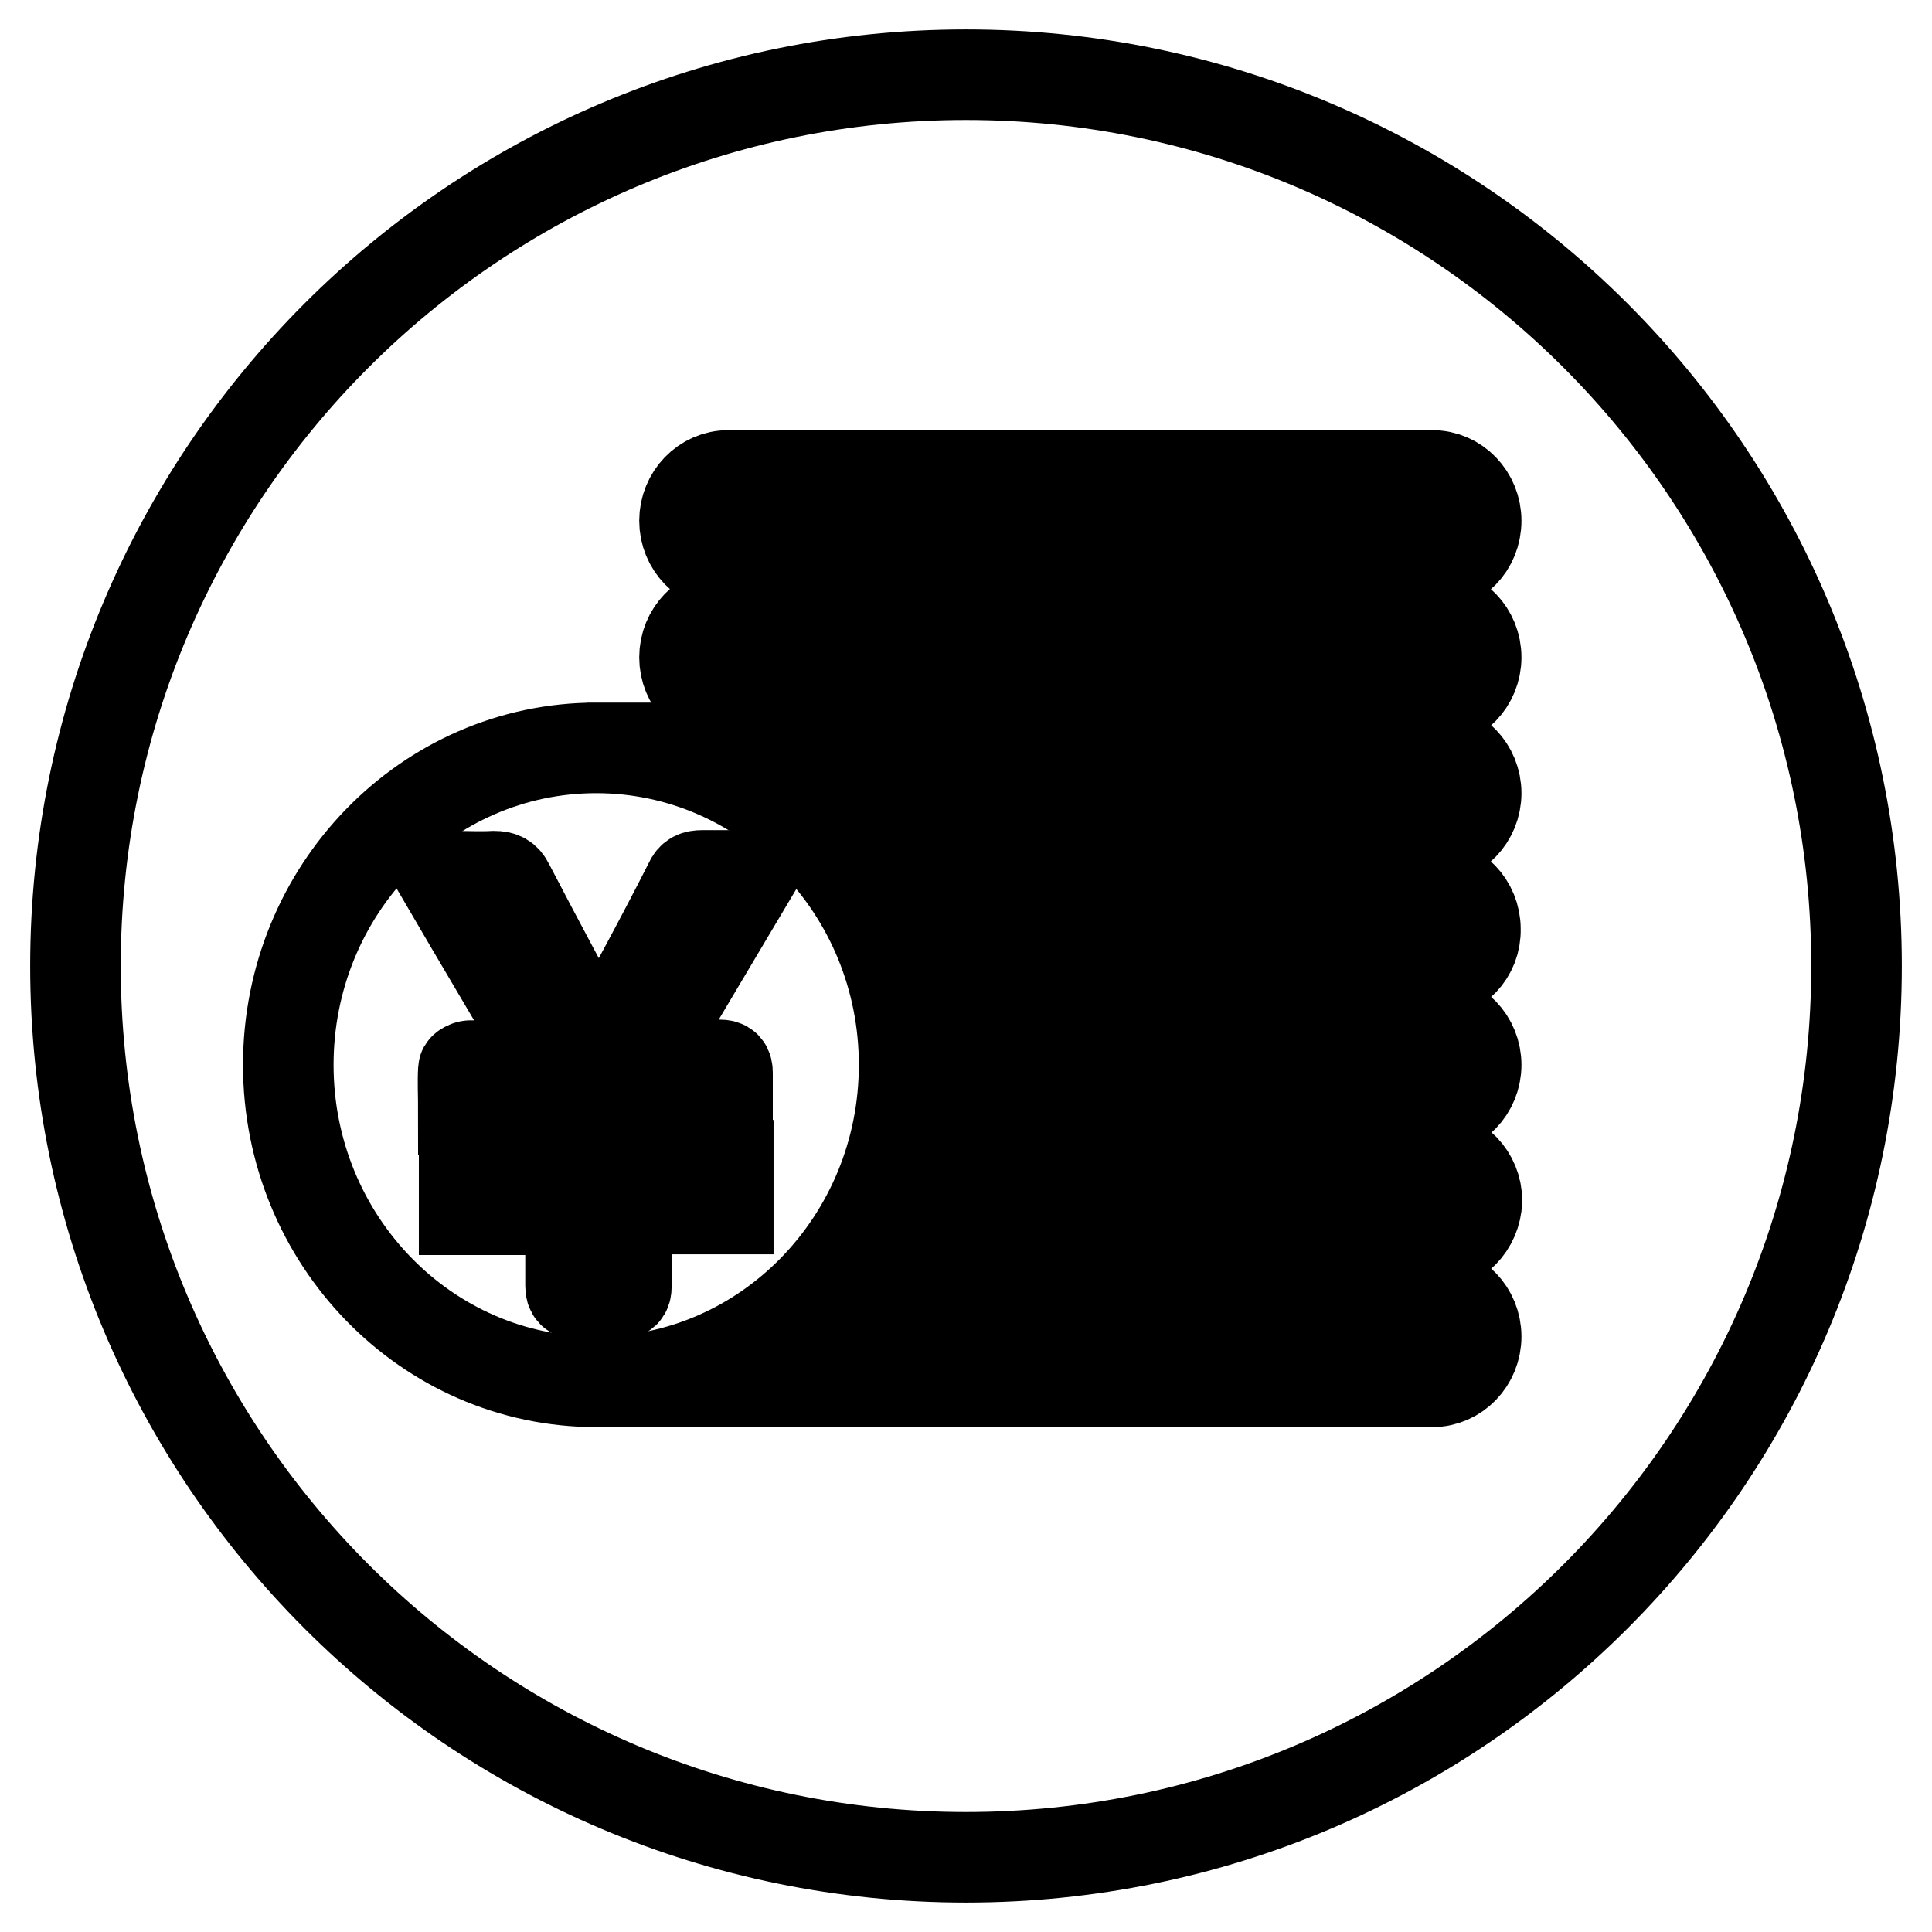 <?xml version="1.0" encoding="utf-8"?>
<!-- Svg Vector Icons : http://www.onlinewebfonts.com/icon -->
<!DOCTYPE svg PUBLIC "-//W3C//DTD SVG 1.1//EN" "http://www.w3.org/Graphics/SVG/1.1/DTD/svg11.dtd">
<svg version="1.1" xmlns="http://www.w3.org/2000/svg" xmlns:xlink="http://www.w3.org/1999/xlink" x="0px" y="0px" viewBox="0 0 256 256" enable-background="new 0 0 256 256" xml:space="preserve">
<g><g><path stroke-width="12" fill-opacity="0" stroke="#000000"  d="M128,9.9c65.2,0,118,52.9,118,118.1c0,65.2-52.8,118.1-118,118.1c-65.2,0-118-52.9-118-118.1C10,62.8,62.8,9.9,128,9.9z"/><path stroke-width="12" fill-opacity="0" stroke="#000000"  d="M189.8,165.1h-71.4c2.1-3.7,3.7-7.8,4.8-12h66.7c3.2,0,5.8,2.7,5.8,6C195.6,162.4,193,165.1,189.8,165.1L189.8,165.1z M189.8,147.1h-65.5c0.2-2,0.4-4,0.4-6c0-2-0.2-4-0.4-6h65.5c3.2,0,5.8,2.7,5.8,6C195.6,144.4,193,147.1,189.8,147.1L189.8,147.1z M189.8,129.1h-66.7c-1.1-4.3-2.7-8.3-4.8-12h71.4c3.2,0,5.8,2.7,5.8,6C195.6,126.4,193,129.1,189.8,129.1L189.8,129.1z M189.8,111.1h-75.4c-3.8-4.9-8.5-9-13.8-12h89.2c3.2,0,5.8,2.7,5.8,6C195.6,108.4,193,111.1,189.8,111.1L189.8,111.1z M189.8,93.1H96.5c-3.2,0-5.8-2.7-5.8-6c0-3.3,2.6-6,5.8-6h93.3c3.2,0,5.8,2.7,5.8,6S193,93.1,189.8,93.1L189.8,93.1z M189.8,75H96.5c-3.2,0-5.8-2.7-5.8-6c0-3.3,2.6-6,5.8-6h93.3c3.2,0,5.8,2.7,5.8,6C195.6,72.4,193,75,189.8,75L189.8,75z M119.8,141.1c0,23.2-18.3,42-40.8,42c-22.5,0-40.8-18.8-40.8-42s18.3-42,40.8-42C101.5,99.1,119.8,117.9,119.8,141.1L119.8,141.1z M114.4,171.1h75.4c3.2,0,5.8,2.7,5.8,6s-2.6,6-5.8,6h-89.2C105.9,180.1,110.6,176,114.4,171.1L114.4,171.1z"/><path stroke-width="12" fill-opacity="0" stroke="#000000"  d="M79.3,139.6C79.3,139.6,79.3,139.6,79.3,139.6c-4-7.5-8-14.9-11.9-22.4c-0.4-0.8-0.9-1.1-1.9-1.1c-1.9,0.1-3.8,0-5.7,0c-0.3,0-0.7,0-1.2,0.1c4.9,8.4,9.8,16.6,14.7,25c-0.6,0-0.9,0-1.3,0c-3.2,0-6.5,0-9.7,0c-0.3,0-0.9,0.3-0.9,0.5c-0.1,1.7,0,3.4,0,5.3h14.1v7.5h-14v5.8h14.1v1.2c0,3,0,5.9,0,8.9c0,0.8,0.3,1.1,1.1,1.1c1.7,0,3.4,0,5.2,0c0.8,0,1.1-0.2,1.1-1.1c0-3,0-5.9,0-8.9c0-0.4,0-0.8,0-1.3h13.5v-5.8H82.9v-7.5h13.5c0-1.6,0-3.2,0-4.7c0-0.8-0.2-1.1-1.1-1.1c-2.7,0-5.4,0-8.1,0c-0.8,0-1.5,0-2.5,0c5-8.4,9.9-16.7,14.9-25.1c-0.5,0-0.8,0-1.2,0c-1.8,0-3.6,0-5.4,0c-0.8,0-1.3,0.2-1.6,0.9C87.5,124.6,83.4,132.1,79.3,139.6L79.3,139.6z"/></g></g>
</svg>
